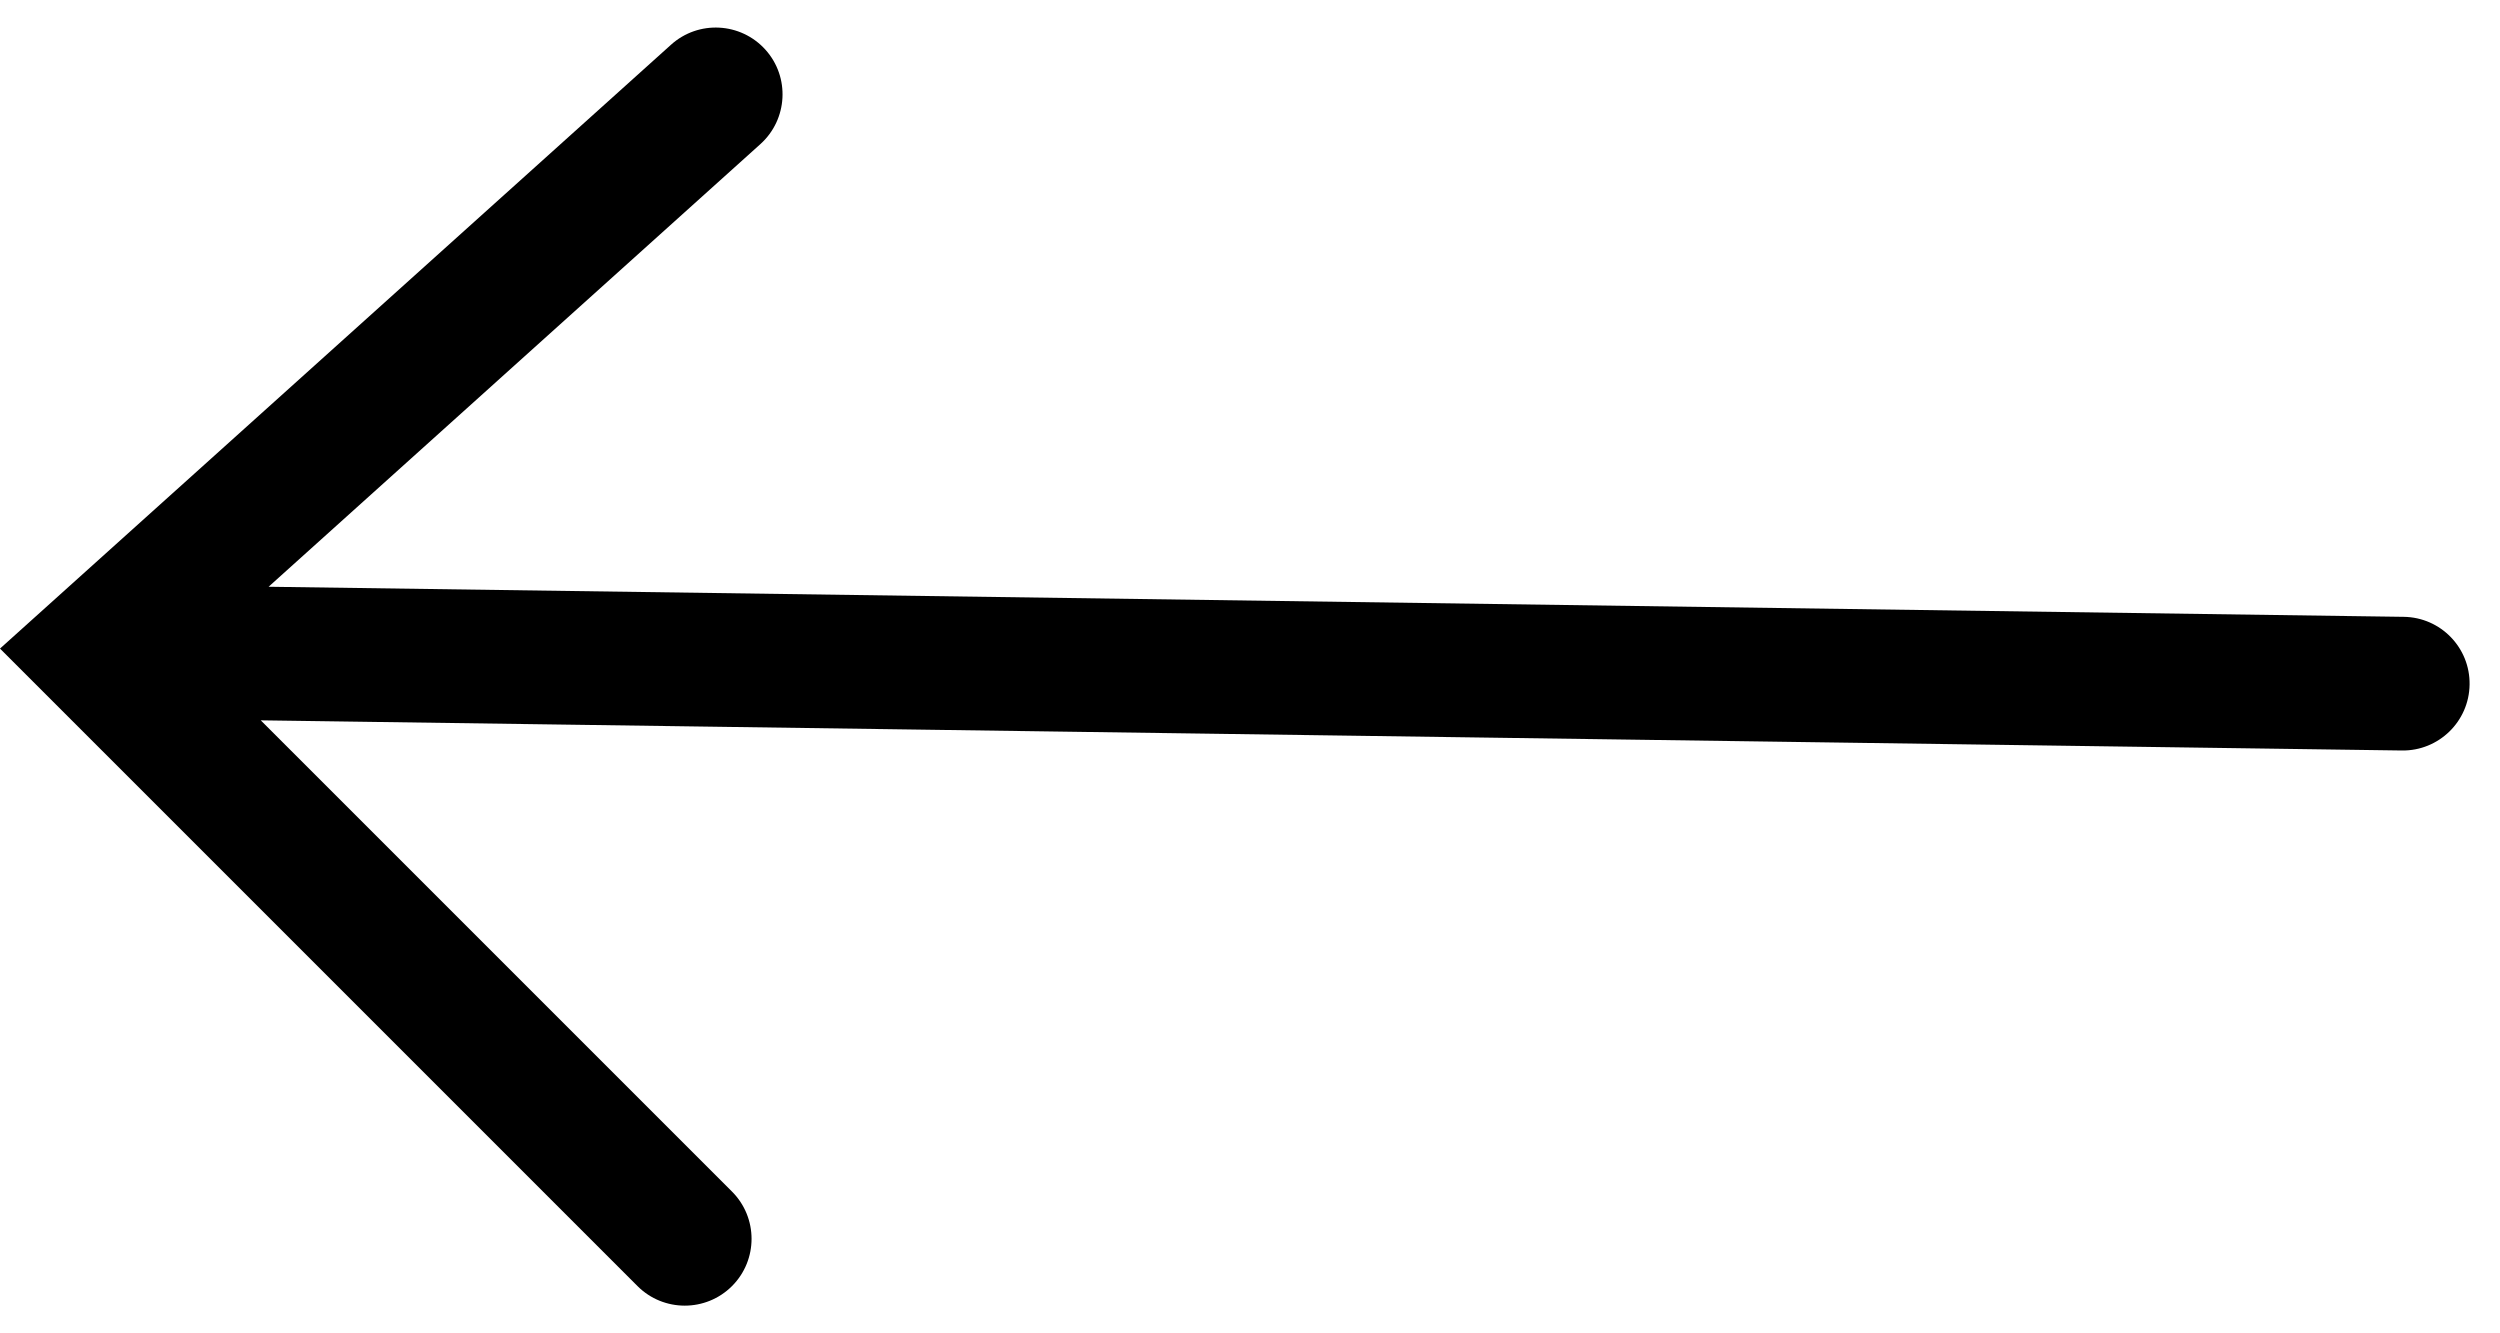 <svg width="30" height="16" viewBox="0 0 30 16" fill="none" xmlns="http://www.w3.org/2000/svg">
<path fill-rule="evenodd" clip-rule="evenodd" d="M8.052 0.537C8.381 0.24 8.888 0.267 9.185 0.596C9.481 0.925 9.454 1.432 9.125 1.729L3.223 7.041L28.845 7.402C29.288 7.408 29.642 7.772 29.635 8.215C29.629 8.658 29.265 9.012 28.822 9.006L3.129 8.644L8.784 14.299C9.097 14.612 9.097 15.12 8.784 15.433C8.471 15.746 7.963 15.746 7.65 15.433L0 7.783L8.052 0.537Z" fill="black"/>
</svg>
